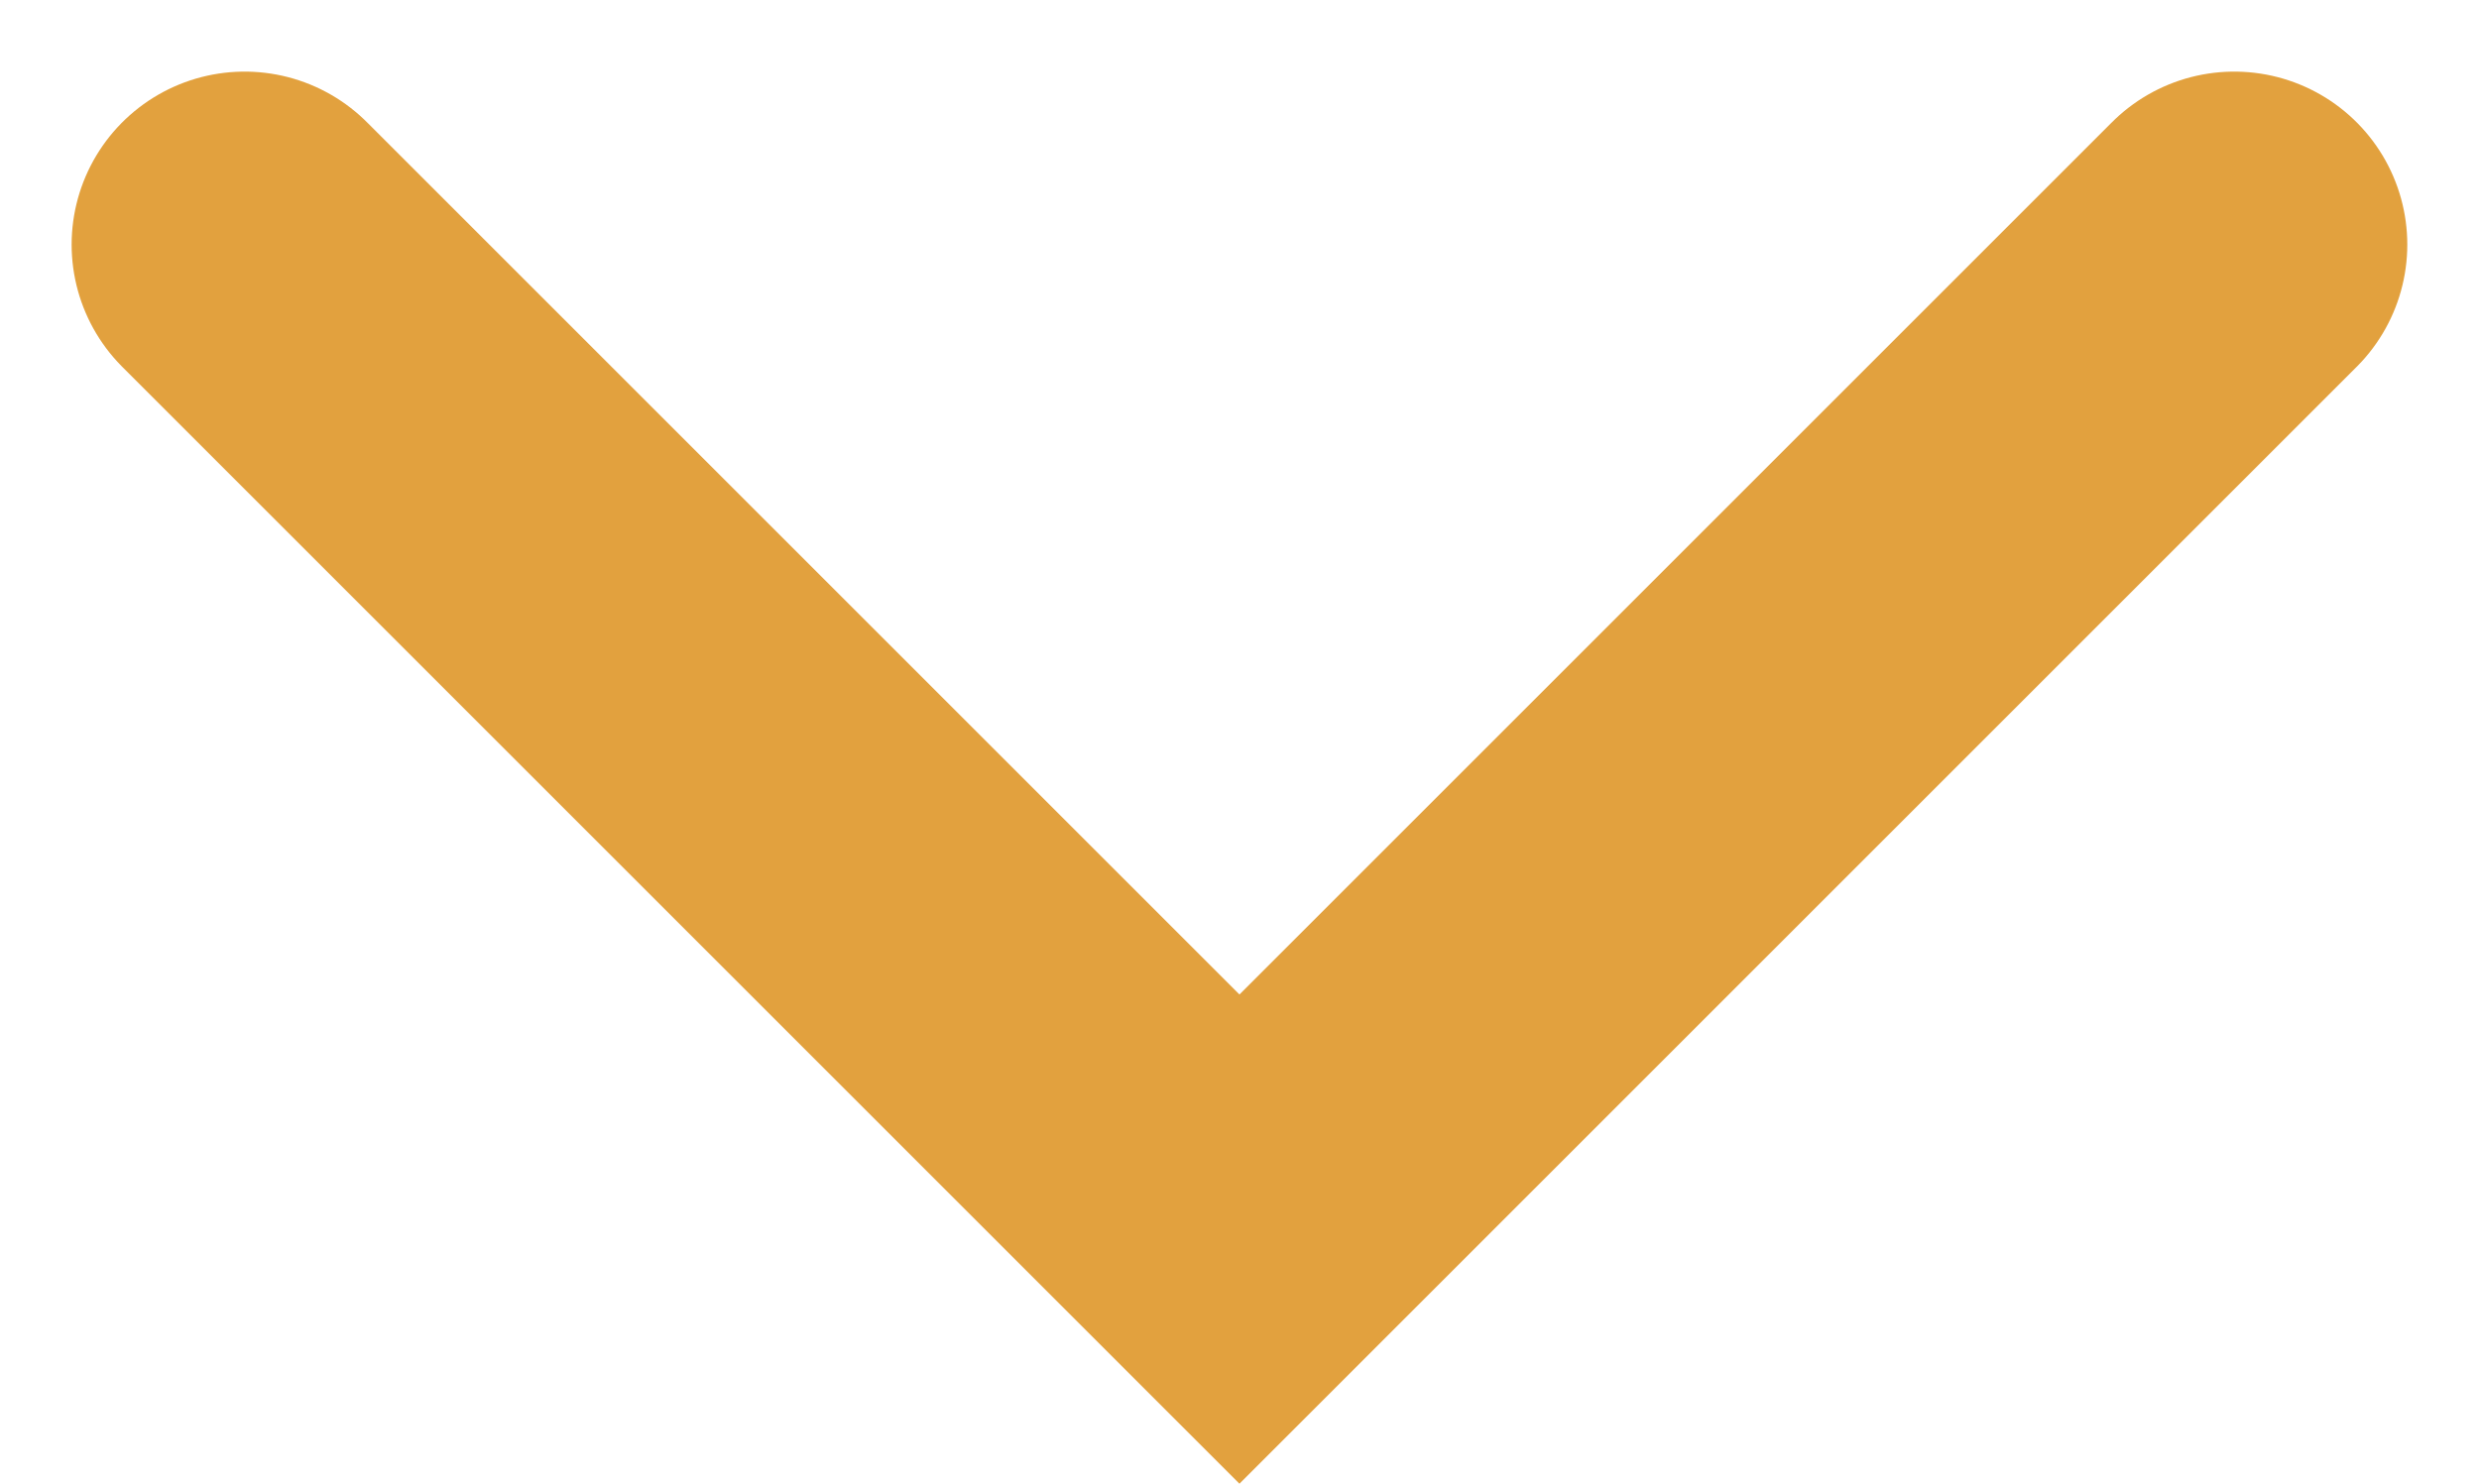 <svg xmlns="http://www.w3.org/2000/svg" width="28.657" height="17.157" viewBox="0 0 28.657 17.157">
  <g id="arrow" transform="translate(-504.172 -158.672)">
    <path id="Path_1" data-name="Path 1" d="M507,161.5,518.5,173,530,161.5" transform="translate(0)" fill="none" stroke="#e2a13e" stroke-linecap="round" stroke-width="4"/>
  </g>
</svg>
